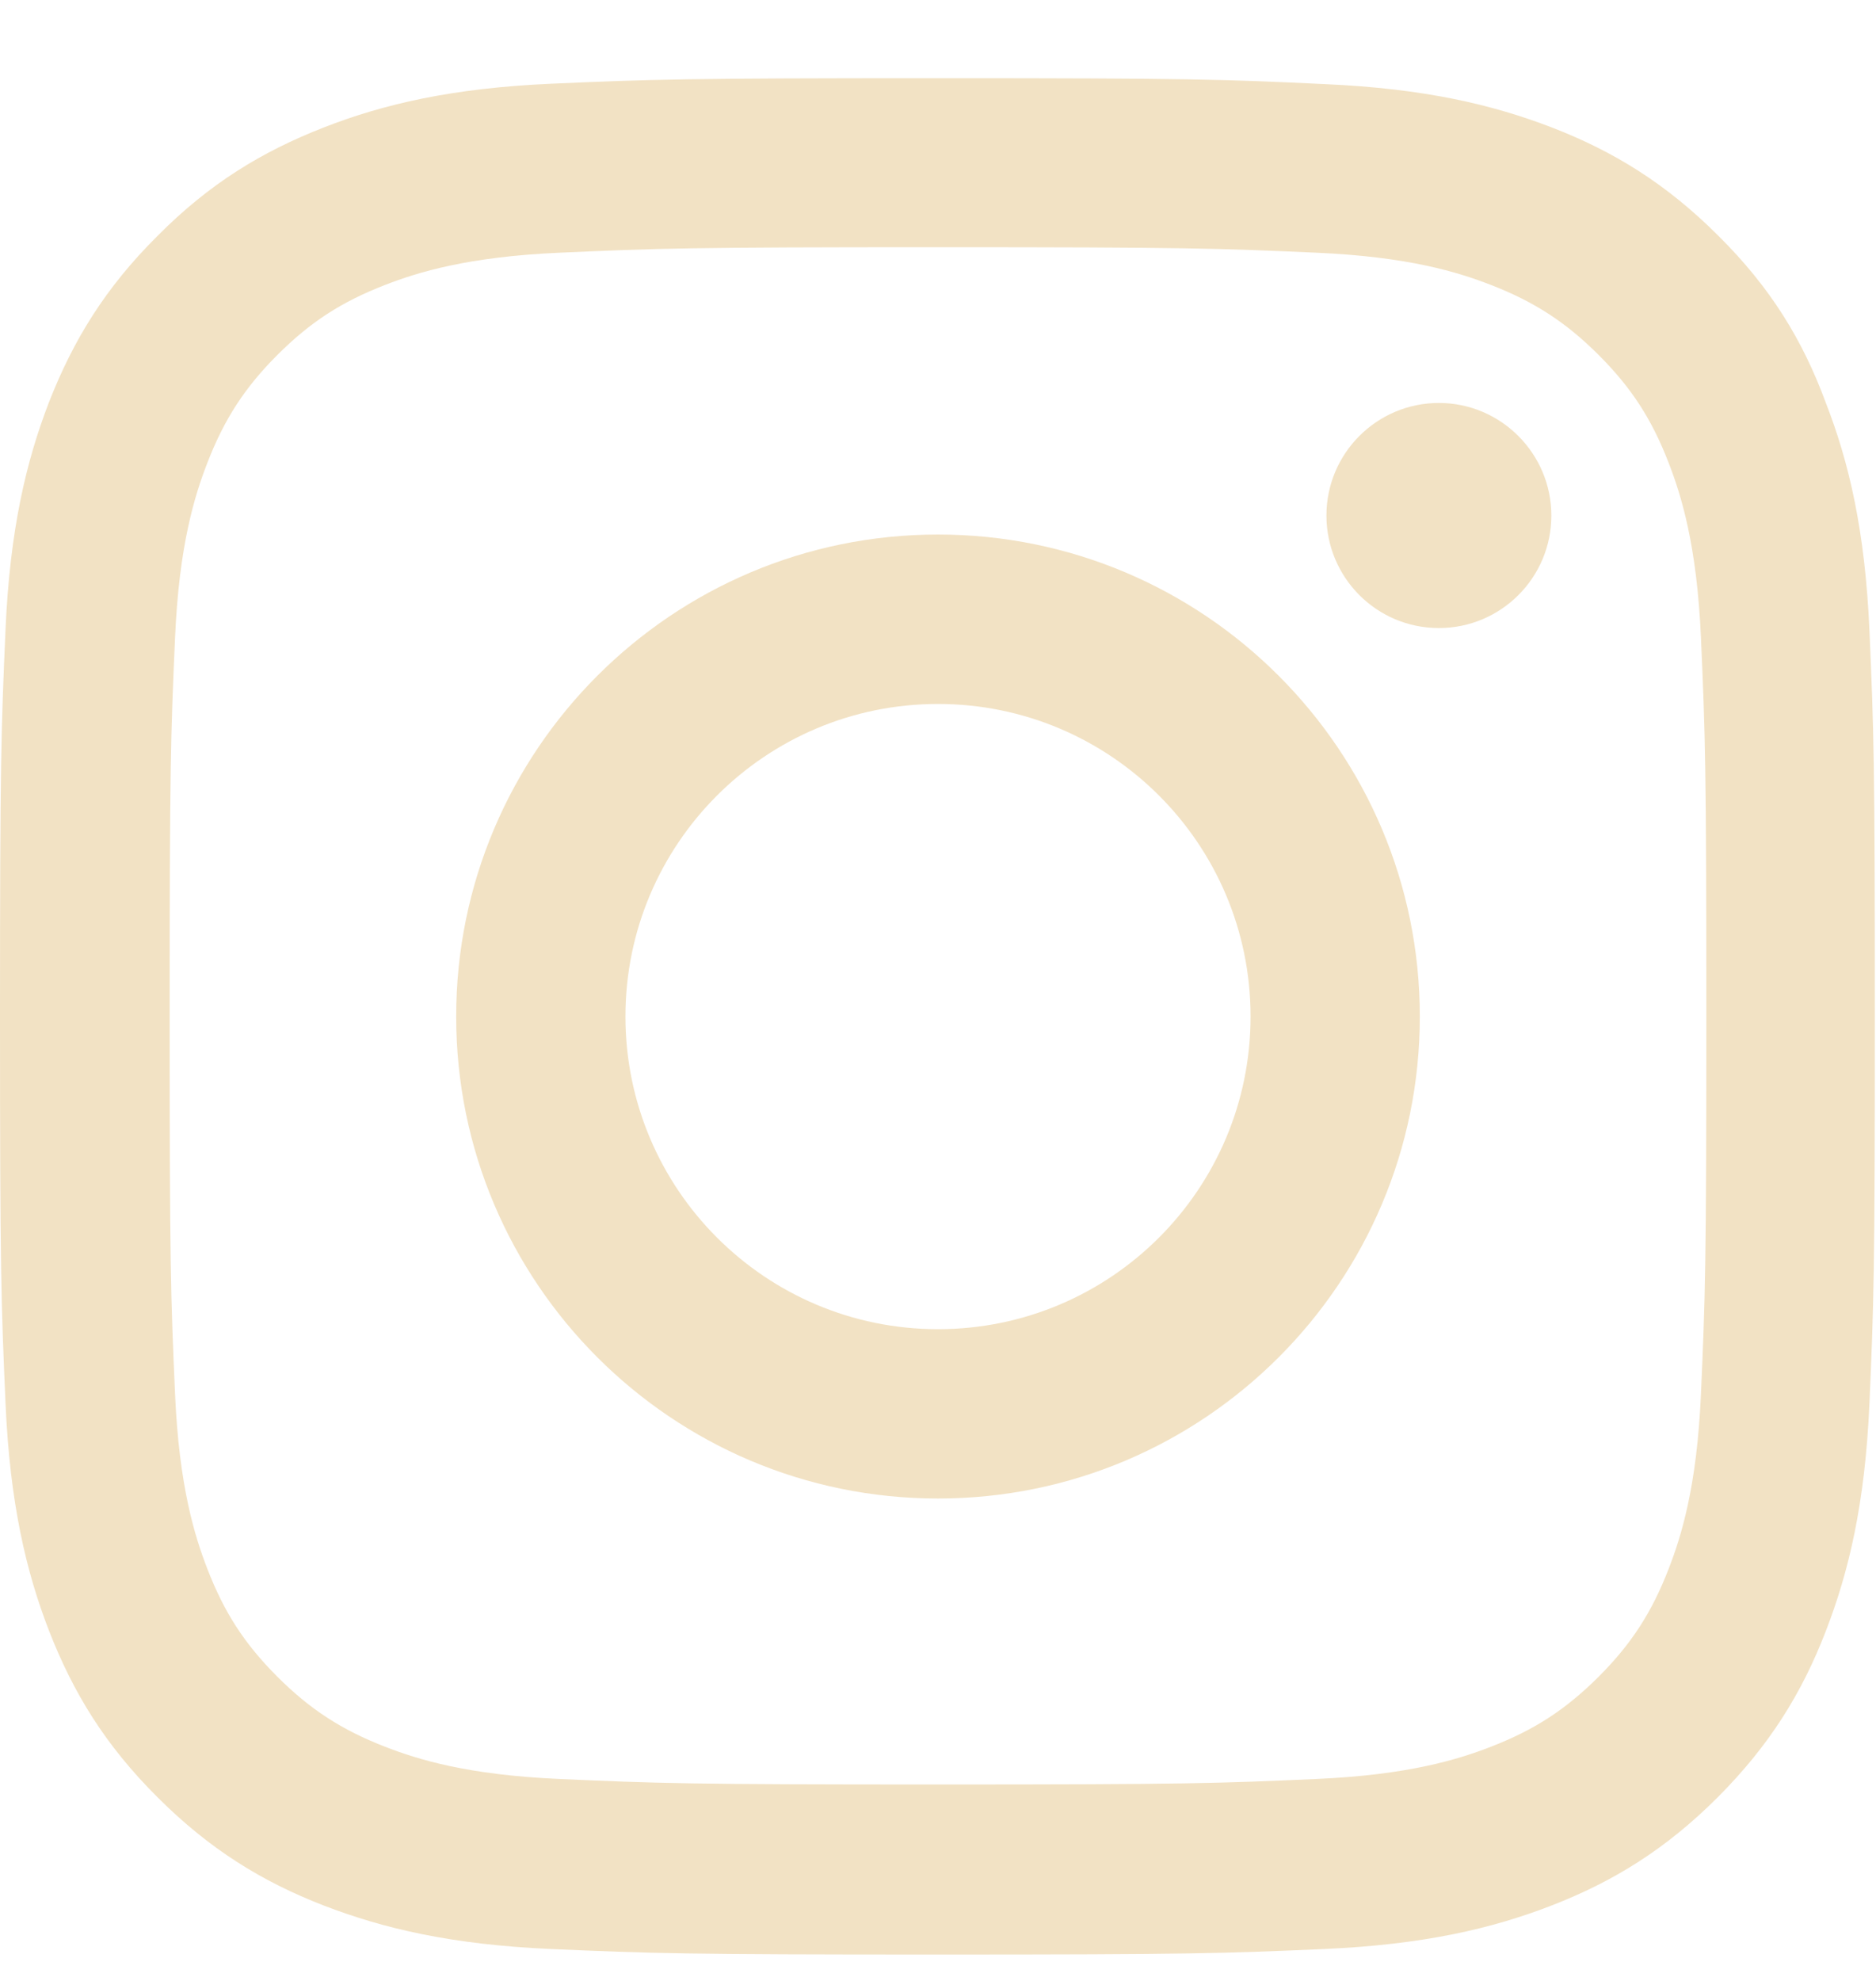 <svg width="18" height="19" viewBox="0 0 18 19" fill="none" xmlns="http://www.w3.org/2000/svg">
<g clip-path="url(#clip0_323_1992)">
<path d="M9 2.371C11.405 2.371 11.69 2.382 12.635 2.424C13.514 2.463 13.989 2.61 14.305 2.733C14.723 2.895 15.026 3.092 15.339 3.405C15.655 3.721 15.848 4.02 16.01 4.438C16.133 4.755 16.281 5.233 16.32 6.108C16.362 7.058 16.372 7.342 16.372 9.743C16.372 12.148 16.362 12.433 16.32 13.379C16.281 14.258 16.133 14.732 16.01 15.049C15.848 15.467 15.652 15.769 15.339 16.082C15.022 16.398 14.723 16.592 14.305 16.754C13.989 16.877 13.511 17.024 12.635 17.063C11.686 17.105 11.401 17.116 9 17.116C6.595 17.116 6.311 17.105 5.365 17.063C4.486 17.024 4.011 16.877 3.695 16.754C3.277 16.592 2.974 16.395 2.661 16.082C2.345 15.766 2.152 15.467 1.99 15.049C1.867 14.732 1.719 14.254 1.68 13.379C1.638 12.429 1.628 12.145 1.628 9.743C1.628 7.339 1.638 7.054 1.68 6.108C1.719 5.229 1.867 4.755 1.99 4.438C2.152 4.02 2.348 3.718 2.661 3.405C2.978 3.088 3.277 2.895 3.695 2.733C4.011 2.61 4.489 2.463 5.365 2.424C6.311 2.382 6.595 2.371 9 2.371ZM9 0.75C6.557 0.75 6.251 0.761 5.291 0.803C4.335 0.845 3.677 1 3.108 1.222C2.514 1.454 2.011 1.759 1.512 2.262C1.009 2.761 0.703 3.264 0.471 3.855C0.25 4.428 0.095 5.082 0.053 6.038C0.011 7.001 0 7.307 0 9.75C0 12.194 0.011 12.5 0.053 13.46C0.095 14.416 0.25 15.073 0.471 15.643C0.703 16.237 1.009 16.739 1.512 17.239C2.011 17.738 2.514 18.047 3.104 18.276C3.677 18.497 4.331 18.652 5.287 18.694C6.247 18.736 6.553 18.747 8.996 18.747C11.44 18.747 11.746 18.736 12.706 18.694C13.662 18.652 14.319 18.497 14.889 18.276C15.479 18.047 15.982 17.738 16.481 17.239C16.98 16.739 17.29 16.237 17.518 15.646C17.74 15.073 17.895 14.419 17.937 13.463C17.979 12.503 17.989 12.197 17.989 9.754C17.989 7.311 17.979 7.005 17.937 6.045C17.895 5.089 17.74 4.431 17.518 3.862C17.297 3.264 16.991 2.761 16.488 2.262C15.989 1.763 15.486 1.454 14.896 1.225C14.323 1.004 13.669 0.849 12.713 0.807C11.749 0.761 11.443 0.75 9 0.75Z" fill="#F2E2C4"/>
<path d="M9 5.127C6.448 5.127 4.377 7.198 4.377 9.75C4.377 12.303 6.448 14.373 9 14.373C11.552 14.373 13.623 12.303 13.623 9.75C13.623 7.198 11.552 5.127 9 5.127ZM9 12.749C7.344 12.749 6.001 11.406 6.001 9.75C6.001 8.095 7.344 6.752 9 6.752C10.656 6.752 11.999 8.095 11.999 9.75C11.999 11.406 10.656 12.749 9 12.749Z" fill="#F2E2C4"/>
<path d="M14.885 4.945C14.885 5.542 14.4 6.024 13.806 6.024C13.208 6.024 12.727 5.539 12.727 4.945C12.727 4.347 13.212 3.865 13.806 3.865C14.4 3.865 14.885 4.35 14.885 4.945Z" fill="#F2E2C4"/>
</g>
<defs>
<clipPath id="clip0_323_1992">
<rect width="18" height="18" fill="white" transform="translate(0 0.75)"/>
</clipPath>
</defs>
</svg>

